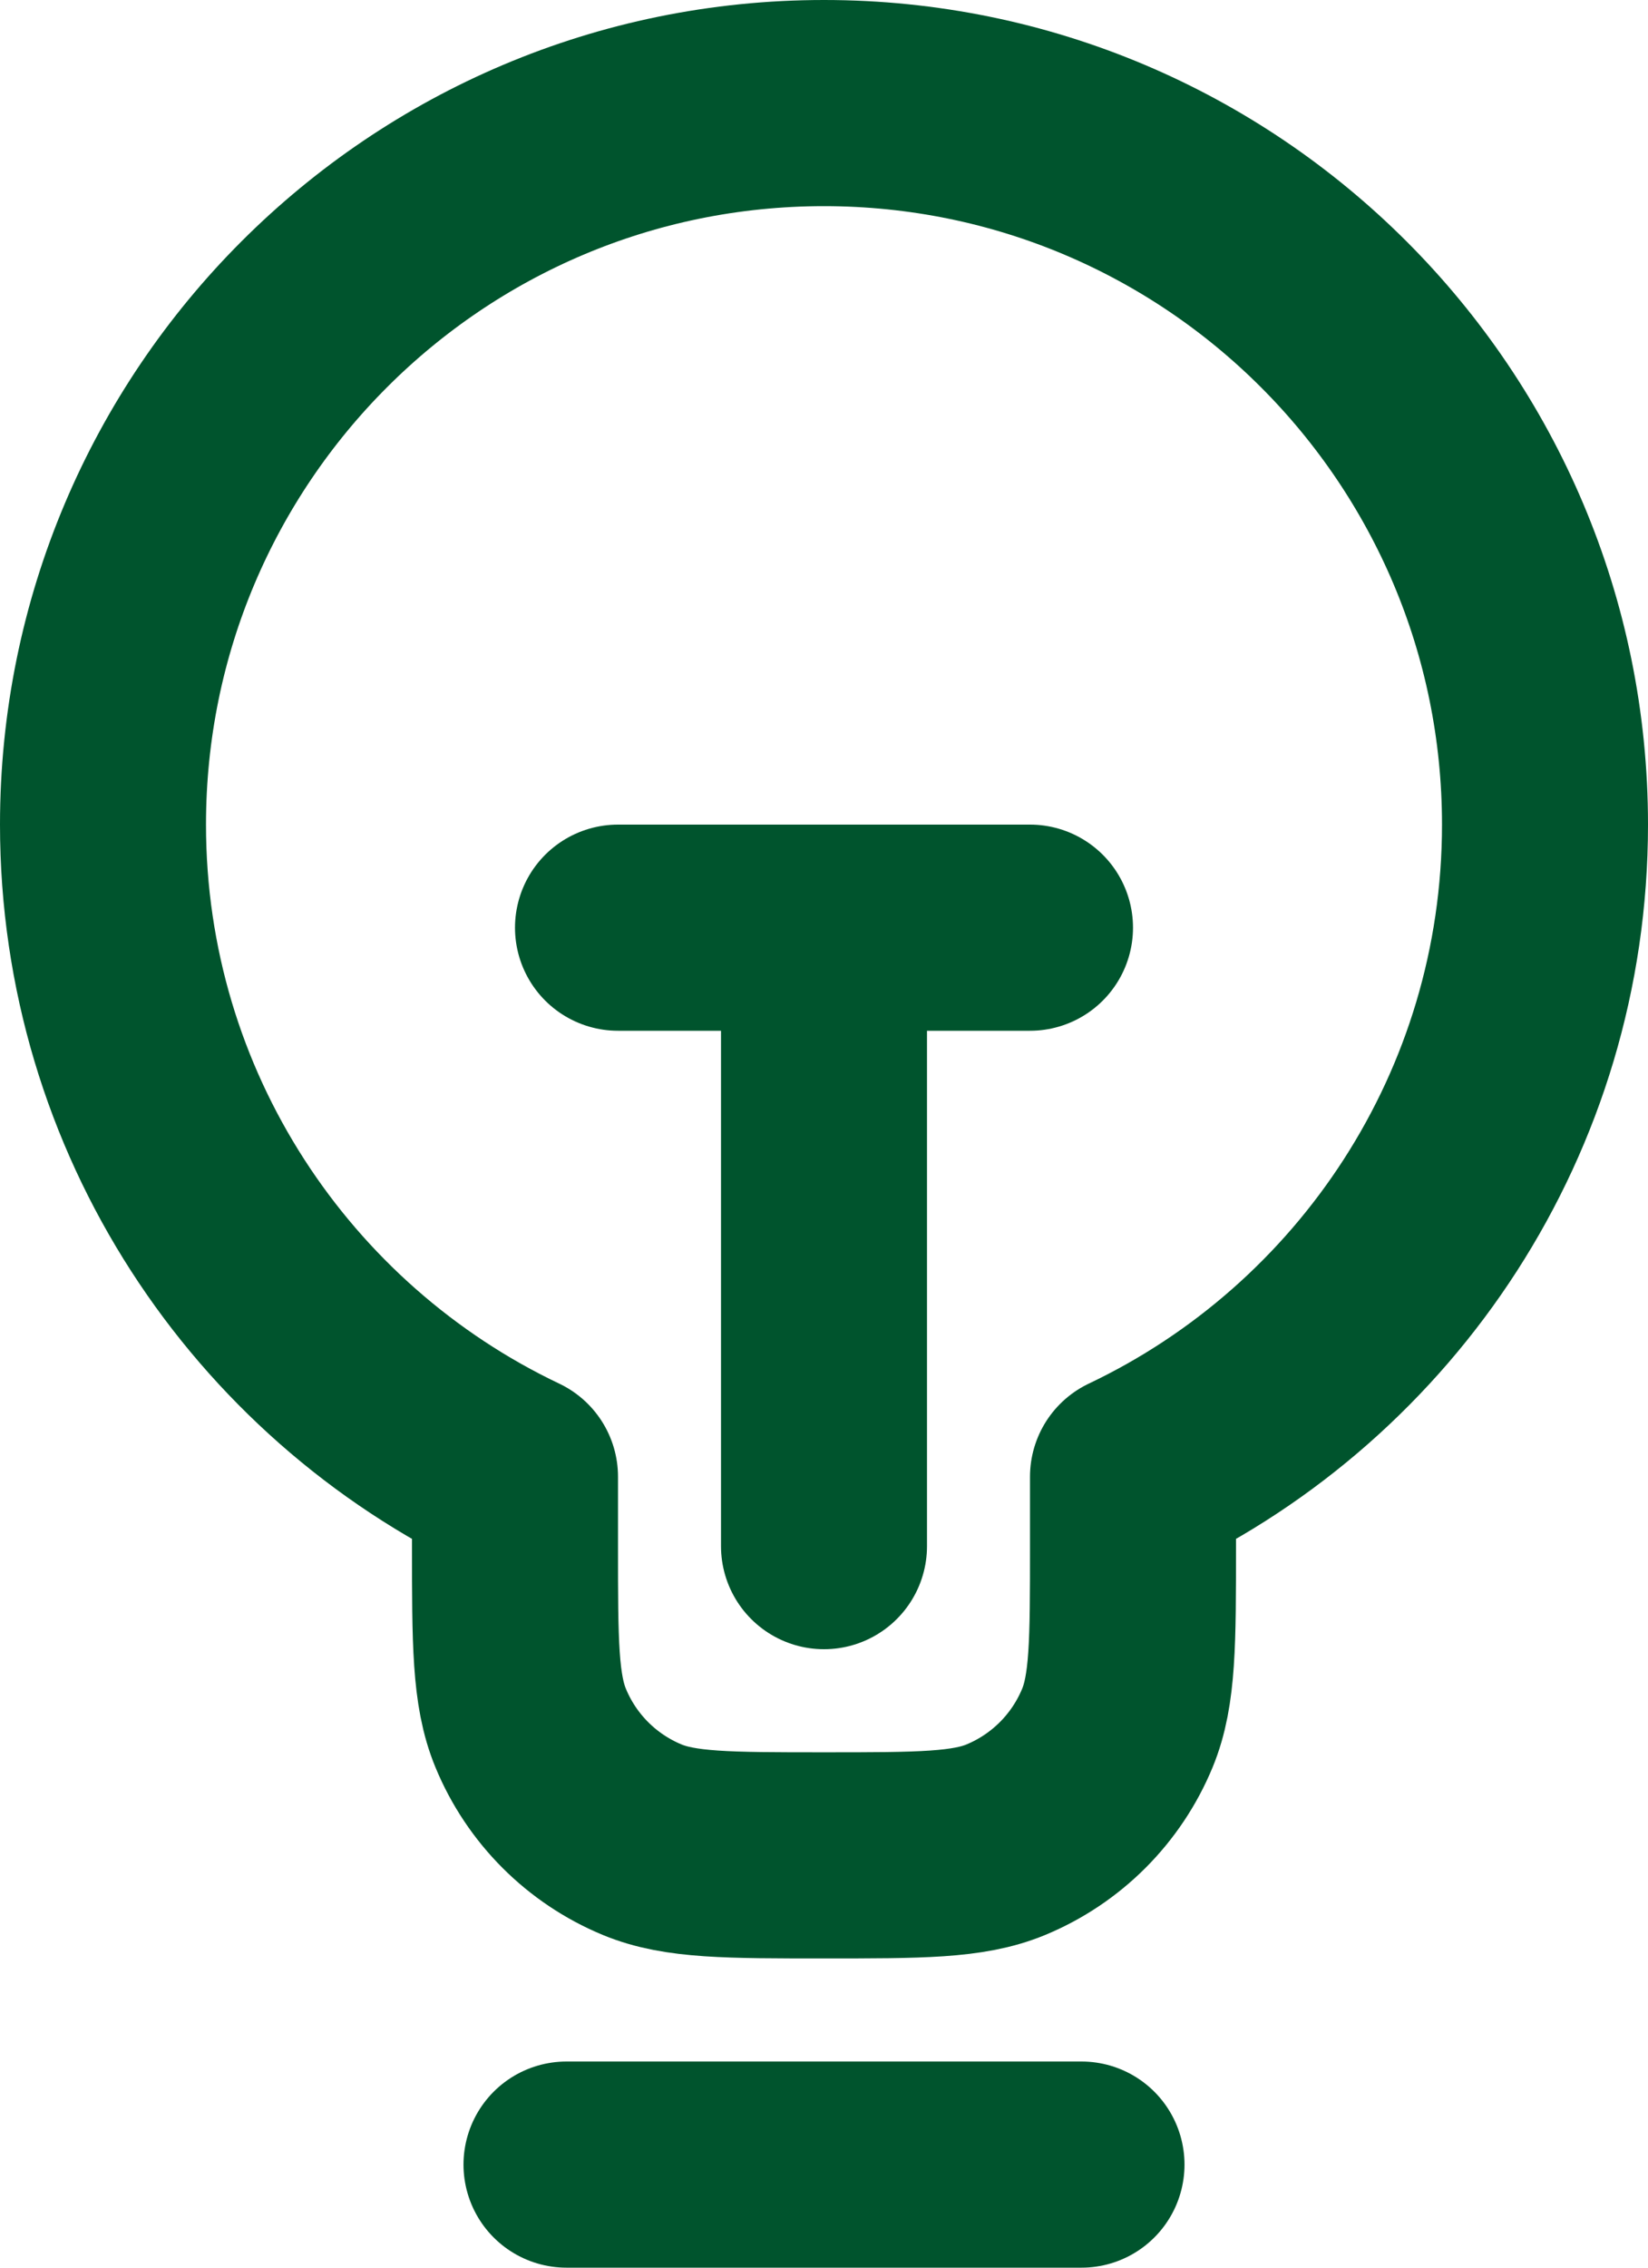 <svg width="32" height="44" viewBox="0 0 32 44" fill="none" xmlns="http://www.w3.org/2000/svg">
<path d="M11 42H21M12 18H20M16 18V30M22 28.653C26.73 26.406 30 21.585 30 16C30 8.268 23.732 2 16 2C8.268 2 2 8.268 2 16C2 21.585 5.27 26.406 10 28.653V30C10 31.864 10 32.796 10.305 33.531C10.71 34.511 11.489 35.29 12.469 35.696C13.204 36 14.136 36 16 36C17.864 36 18.796 36 19.531 35.696C20.511 35.29 21.29 34.511 21.696 33.531C22 32.796 22 31.864 22 30V28.653Z" stroke="#00542D" stroke-width="4" stroke-linecap="round" stroke-linejoin="round"/>
</svg>
